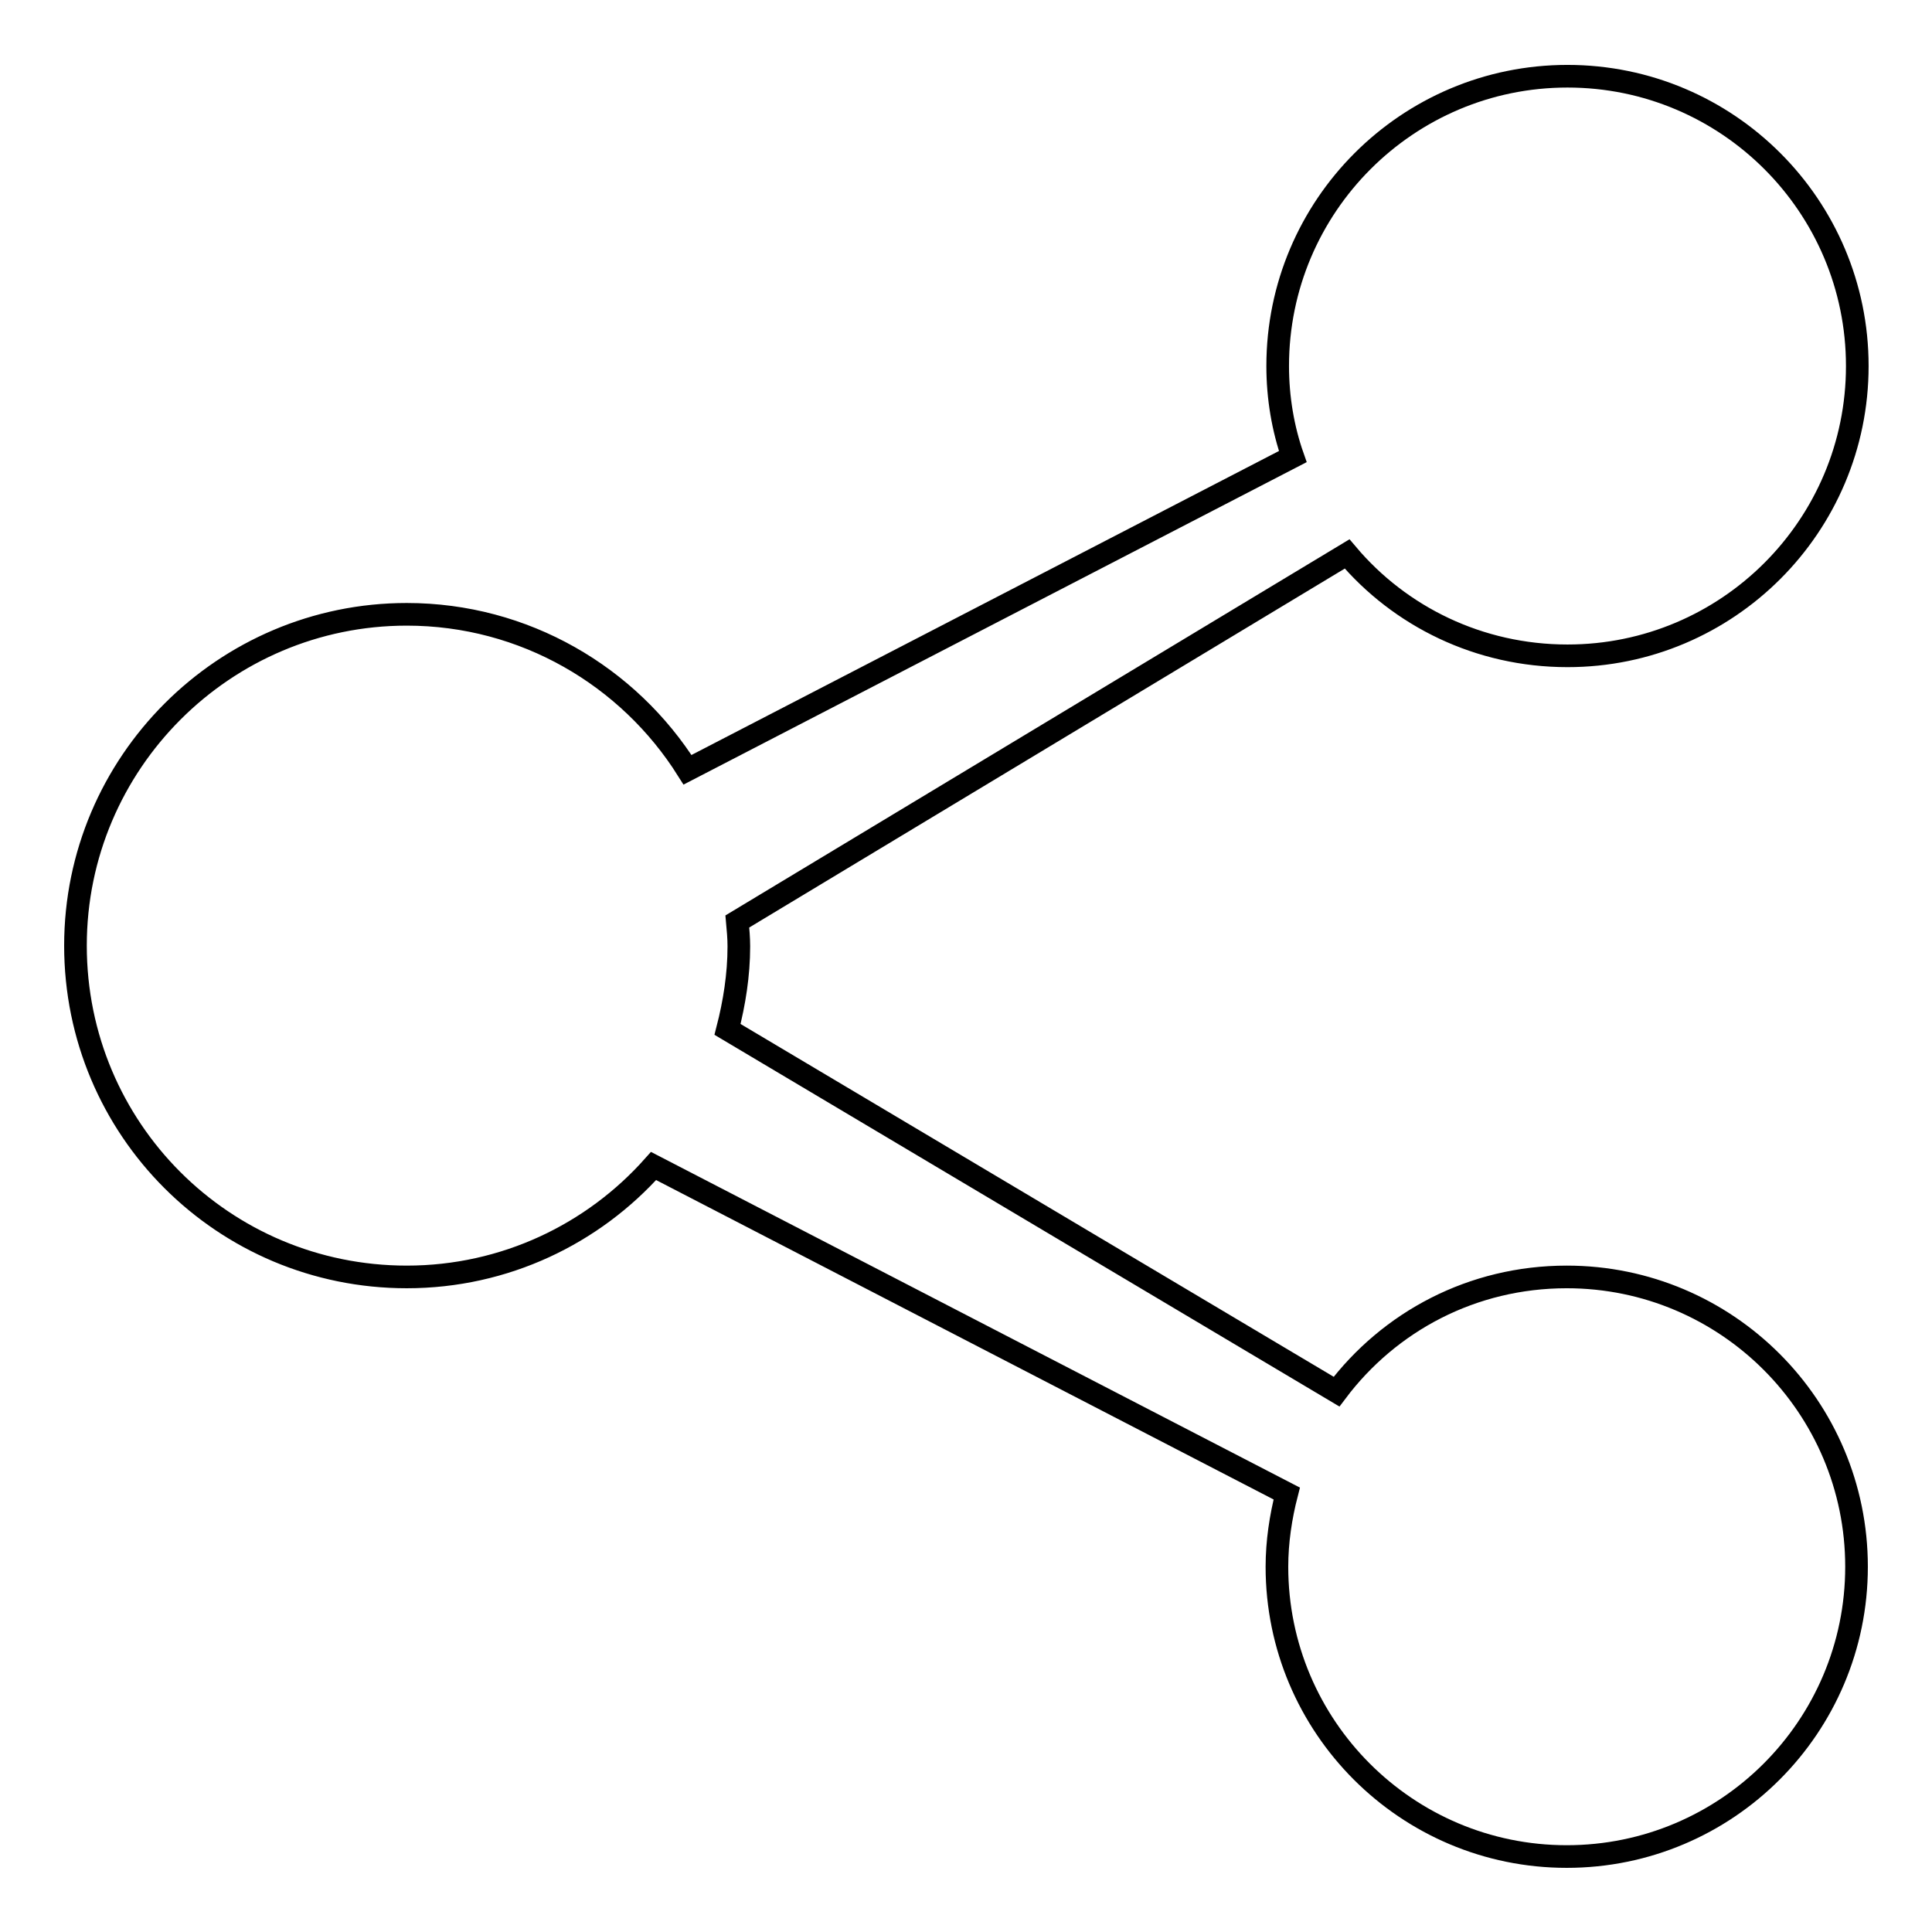 <?xml version="1.0" encoding="utf-8"?>
<!-- Svg Vector Icons : http://www.onlinewebfonts.com/icon -->
<!DOCTYPE svg PUBLIC "-//W3C//DTD SVG 1.1//EN" "http://www.w3.org/Graphics/SVG/1.1/DTD/svg11.dtd">
<svg version="1.1" xmlns="http://www.w3.org/2000/svg" xmlns:xlink="http://www.w3.org/1999/xlink" x="0px" y="0px" viewBox="0 0 256 256" enable-background="new 0 0 256 256" xml:space="preserve">
<g><g><path stroke-width="3" fill-opacity="0" stroke="#000000"  d="M207.6,169.2c-12.5,0-23.5,5.9-30.5,15.2l-80.7-48c0.9-3.5,1.5-7.2,1.5-11c0-1.1-0.1-2.2-0.2-3.3l80.8-48.7c7,8.3,17.5,13.5,29.2,13.5c21.2,0,38.4-17.2,38.4-38.4c0-21.2-17.2-38.4-38.4-38.4c-21.2,0-38.4,17.2-38.4,38.4c0,4.2,0.7,8.3,2,12L91.1,102c-7.8-12.4-21.6-20.6-37.2-20.6c-24.2,0-43.9,19.7-43.9,43.9c0,24.3,19.6,43.9,43.9,43.9c13,0,24.7-5.7,32.7-14.7l83.9,43.4c-0.8,3.1-1.3,6.4-1.3,9.7c0,21.2,17.2,38.4,38.4,38.4c21.2,0,38.4-17.2,38.4-38.4C246,186.4,228.8,169.2,207.6,169.2L207.6,169.2z"/></g></g>
</svg>